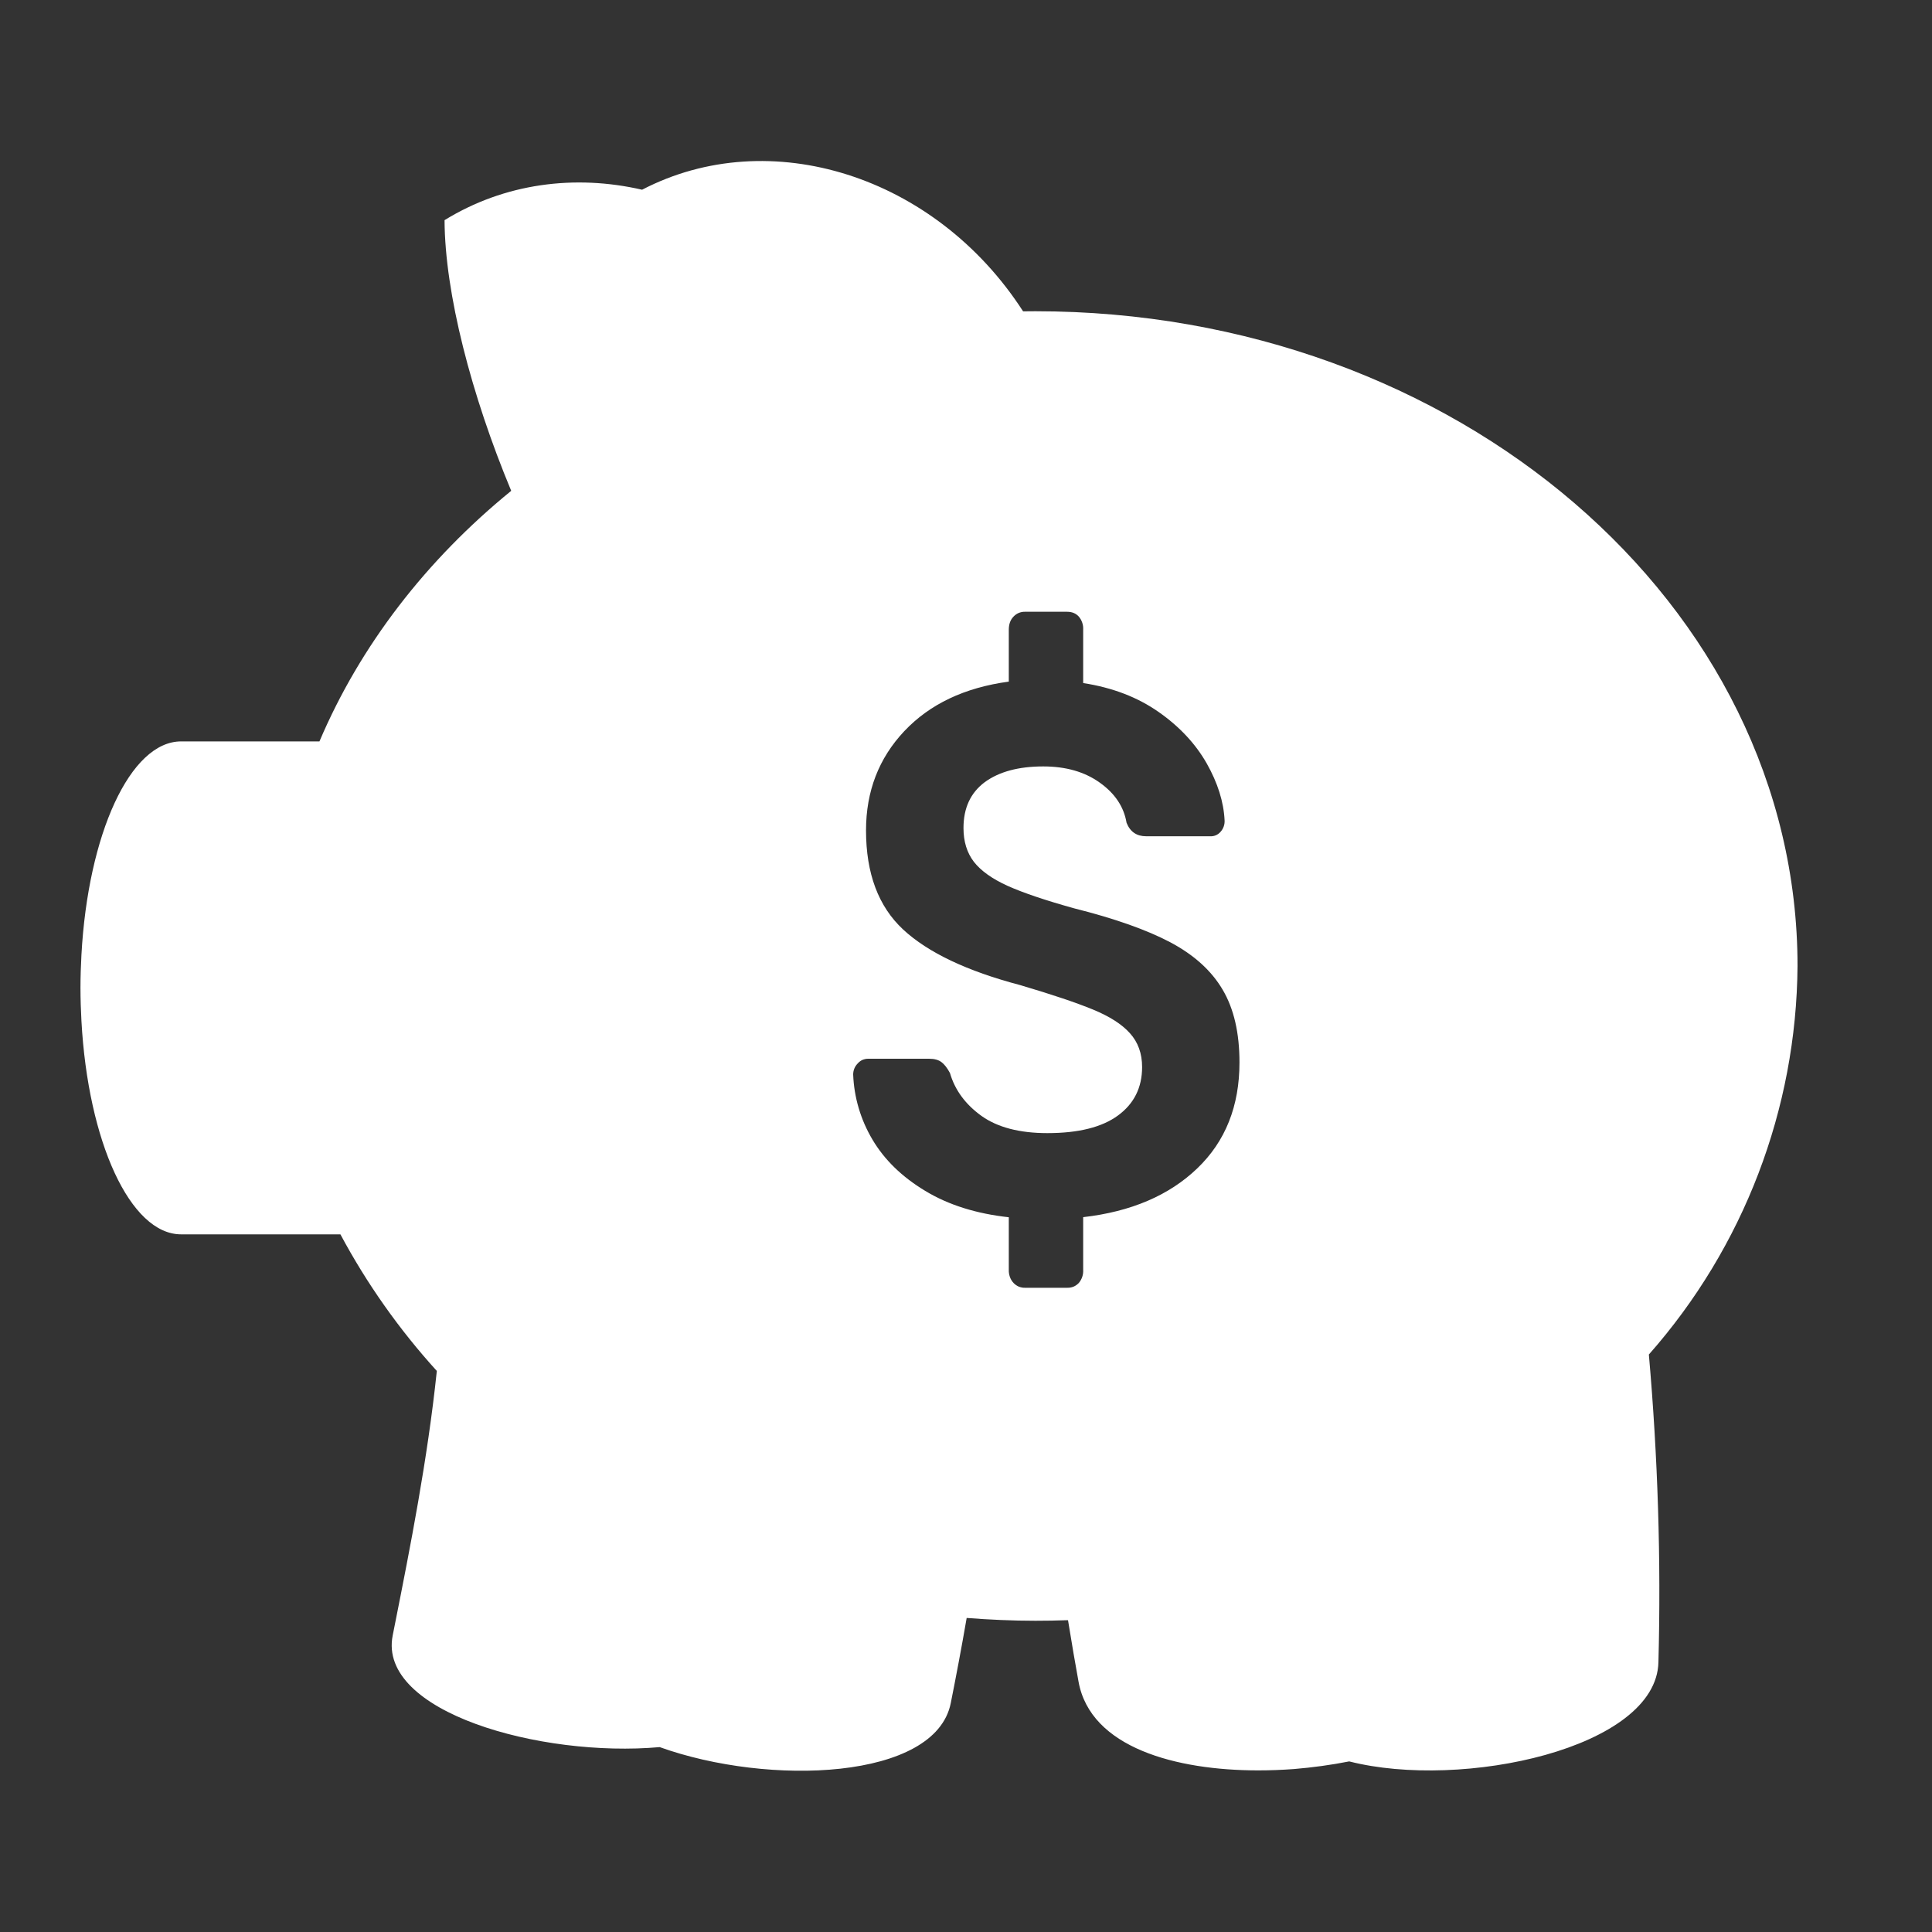 <svg width="20" height="20" viewBox="0 0 20 20" fill="none" xmlns="http://www.w3.org/2000/svg">
<rect x="0" y="0" width="20" height="20" fill="#333333" stroke="none"/>
<path fill-rule="evenodd" clip-rule="evenodd" d="M4.602 2.279C5.224 1.896 5.952 1.804 6.647 1.964C7.967 1.277 9.683 1.816 10.591 3.223C10.634 3.223 10.677 3.222 10.719 3.222C15.076 3.222 18.608 6.257 18.608 10C18.597 11.482 18.05 12.911 17.069 14.022C17.162 15.081 17.196 16.144 17.168 17.206C17.148 18.099 15.136 18.532 13.967 18.234C13.78 18.271 13.588 18.297 13.396 18.313C13.275 18.322 13.15 18.327 13.025 18.327C12.177 18.327 11.289 18.093 11.165 17.409C11.134 17.238 11.096 17.021 11.056 16.772C10.944 16.776 10.832 16.778 10.719 16.778C10.479 16.778 10.242 16.767 10.007 16.749C9.952 17.067 9.895 17.366 9.842 17.632C9.681 18.427 7.96 18.492 6.829 18.086C5.594 18.196 3.909 17.722 4.065 16.931L4.09 16.805C4.245 16.025 4.426 15.109 4.522 14.192C4.134 13.765 3.798 13.29 3.524 12.778H1.916L1.913 12.778H1.875C1.347 12.778 0.911 11.816 0.843 10.568C0.837 10.456 0.833 10.342 0.833 10.226C0.833 10.111 0.837 9.997 0.843 9.885C0.911 8.637 1.347 7.675 1.875 7.675H1.901L1.903 7.675H3.307C3.729 6.681 4.415 5.795 5.292 5.081C4.879 4.09 4.605 3.034 4.602 2.279ZM10.454 13.218C10.462 13.241 10.475 13.263 10.492 13.281C10.507 13.297 10.526 13.31 10.546 13.319C10.567 13.327 10.589 13.332 10.611 13.331H11.046C11.068 13.332 11.091 13.328 11.112 13.32C11.133 13.311 11.152 13.298 11.168 13.281C11.2 13.243 11.216 13.194 11.213 13.145V12.6C11.709 12.543 12.102 12.375 12.394 12.095C12.686 11.815 12.831 11.45 12.831 10.998C12.831 10.692 12.773 10.441 12.656 10.244C12.54 10.047 12.359 9.884 12.114 9.754C11.869 9.625 11.538 9.508 11.123 9.404C10.824 9.321 10.593 9.243 10.432 9.171C10.271 9.098 10.155 9.015 10.082 8.922C10.01 8.828 9.974 8.712 9.974 8.572C9.974 8.364 10.047 8.207 10.194 8.097C10.342 7.989 10.543 7.934 10.8 7.934C11.034 7.934 11.229 7.99 11.385 8.102C11.541 8.213 11.634 8.351 11.662 8.517C11.699 8.611 11.767 8.657 11.865 8.657H12.53C12.55 8.658 12.57 8.654 12.588 8.646C12.606 8.638 12.622 8.626 12.635 8.611C12.664 8.579 12.679 8.537 12.677 8.494C12.668 8.302 12.606 8.105 12.492 7.903C12.377 7.701 12.212 7.523 11.995 7.371C11.777 7.218 11.517 7.118 11.213 7.071V6.519C11.216 6.47 11.2 6.421 11.168 6.383C11.137 6.349 11.097 6.333 11.046 6.333H10.611C10.589 6.332 10.566 6.337 10.546 6.345C10.525 6.354 10.507 6.367 10.492 6.383C10.459 6.417 10.443 6.462 10.443 6.519V7.056C9.985 7.118 9.625 7.289 9.361 7.569C9.097 7.849 8.965 8.192 8.965 8.596C8.965 9.042 9.093 9.384 9.35 9.623C9.607 9.861 10.011 10.053 10.562 10.198C10.894 10.296 11.145 10.381 11.315 10.451C11.485 10.521 11.613 10.602 11.697 10.696C11.781 10.789 11.823 10.906 11.823 11.046C11.823 11.258 11.74 11.425 11.574 11.547C11.408 11.669 11.165 11.73 10.842 11.73C10.553 11.73 10.325 11.67 10.159 11.551C9.994 11.432 9.885 11.284 9.834 11.108C9.806 11.056 9.777 11.018 9.746 10.995C9.716 10.972 9.673 10.96 9.617 10.96H8.986C8.965 10.96 8.945 10.965 8.926 10.973C8.907 10.982 8.891 10.995 8.877 11.011C8.848 11.041 8.832 11.081 8.832 11.123C8.841 11.361 8.91 11.592 9.031 11.796C9.155 12.006 9.337 12.183 9.578 12.328C9.819 12.474 10.107 12.564 10.443 12.601V13.145C10.442 13.17 10.446 13.194 10.454 13.218Z" fill="white"/>
</svg>
